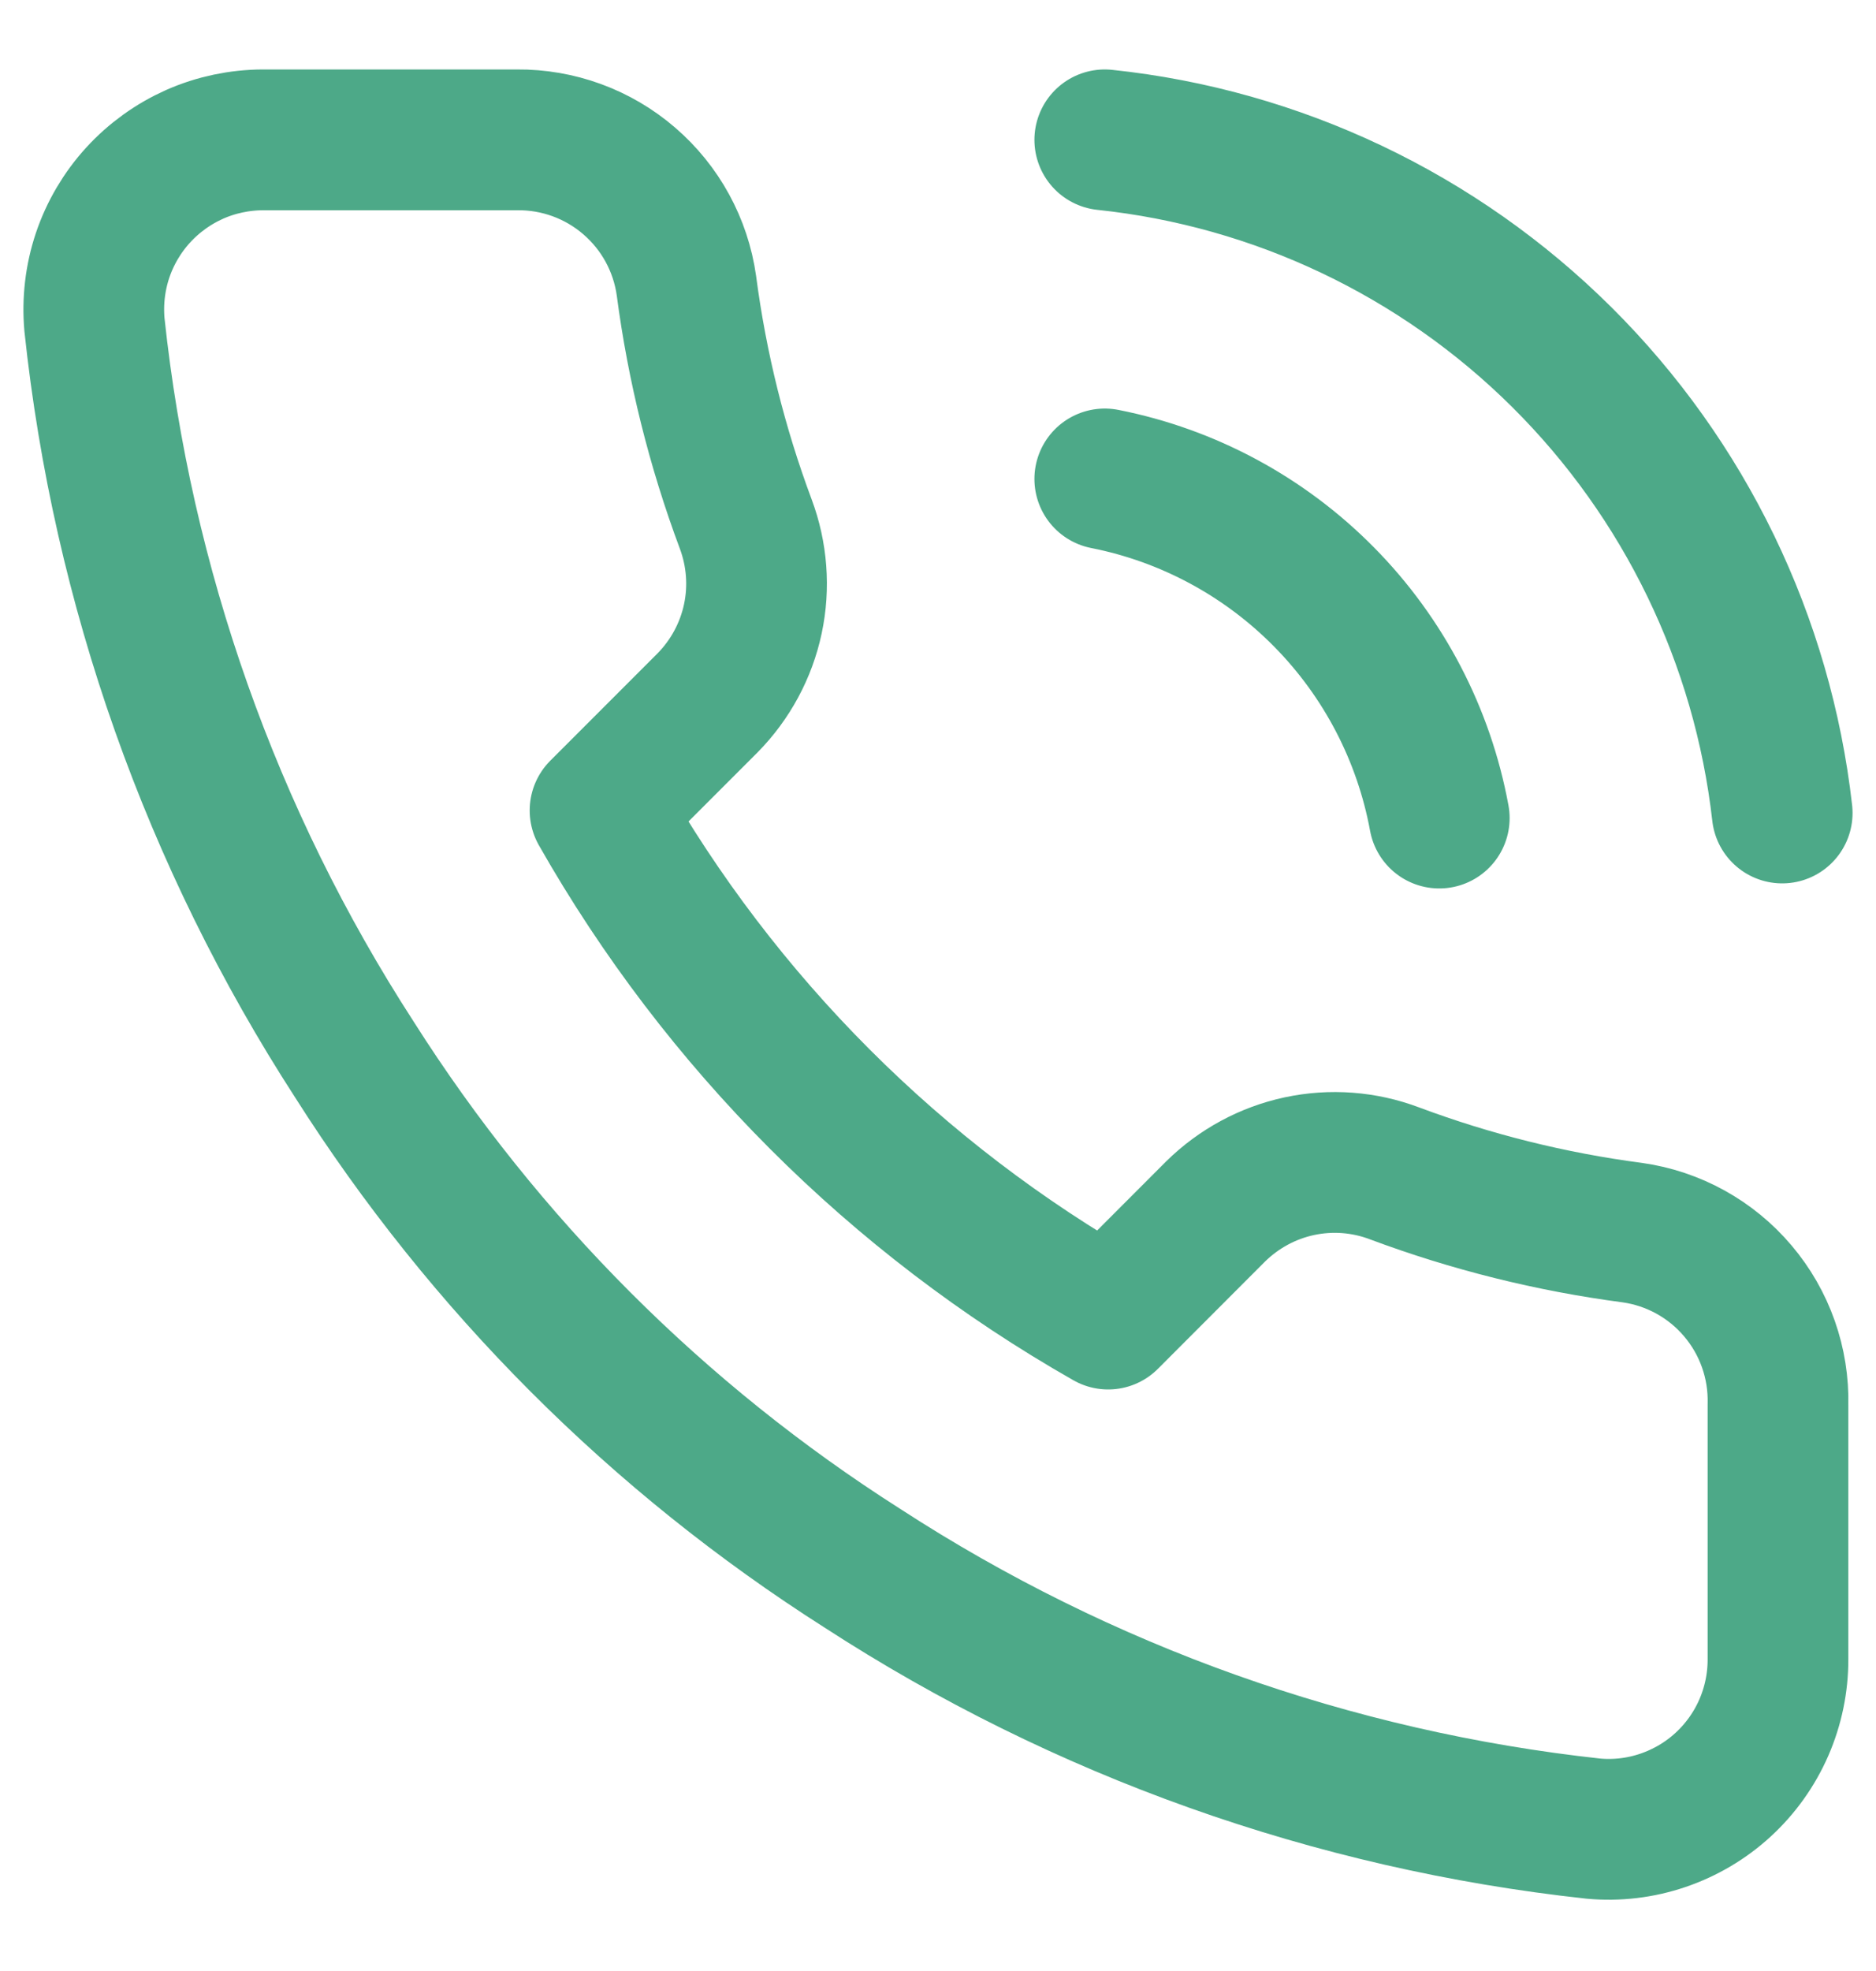 <svg width="20" height="21" viewBox="0 0 20 21" fill="none" xmlns="http://www.w3.org/2000/svg">
<path d="M11.778 1.49C13.618 1.684 15.337 2.501 16.65 3.805C17.963 5.109 18.792 6.823 19 8.662M11.778 5.103C12.666 5.278 13.48 5.717 14.116 6.361C14.752 7.005 15.18 7.826 15.344 8.716M18.955 14.967V17.676C18.956 17.928 18.904 18.177 18.804 18.407C18.703 18.638 18.555 18.845 18.37 19.015C18.185 19.185 17.966 19.314 17.728 19.395C17.49 19.476 17.237 19.506 16.987 19.483C14.209 19.181 11.54 18.231 9.196 16.71C7.014 15.323 5.165 13.473 3.779 11.29C2.253 8.934 1.304 6.251 1.007 3.459C0.985 3.21 1.014 2.958 1.094 2.72C1.174 2.483 1.303 2.264 1.472 2.079C1.641 1.894 1.847 1.746 2.076 1.644C2.305 1.543 2.553 1.491 2.804 1.49H5.512C5.95 1.486 6.375 1.641 6.707 1.927C7.04 2.213 7.257 2.61 7.318 3.044C7.432 3.911 7.644 4.763 7.95 5.582C8.071 5.905 8.098 6.257 8.026 6.594C7.954 6.932 7.786 7.242 7.544 7.488L6.397 8.635C7.682 10.896 9.554 12.769 11.814 14.054L12.96 12.907C13.206 12.665 13.516 12.497 13.853 12.425C14.191 12.353 14.542 12.379 14.865 12.501C15.684 12.807 16.535 13.019 17.402 13.133C17.841 13.195 18.241 13.416 18.527 13.754C18.814 14.092 18.966 14.524 18.955 14.967Z" stroke="#4DA988" stroke-width="1.5" stroke-linecap="round" stroke-linejoin="round"/>
</svg>
